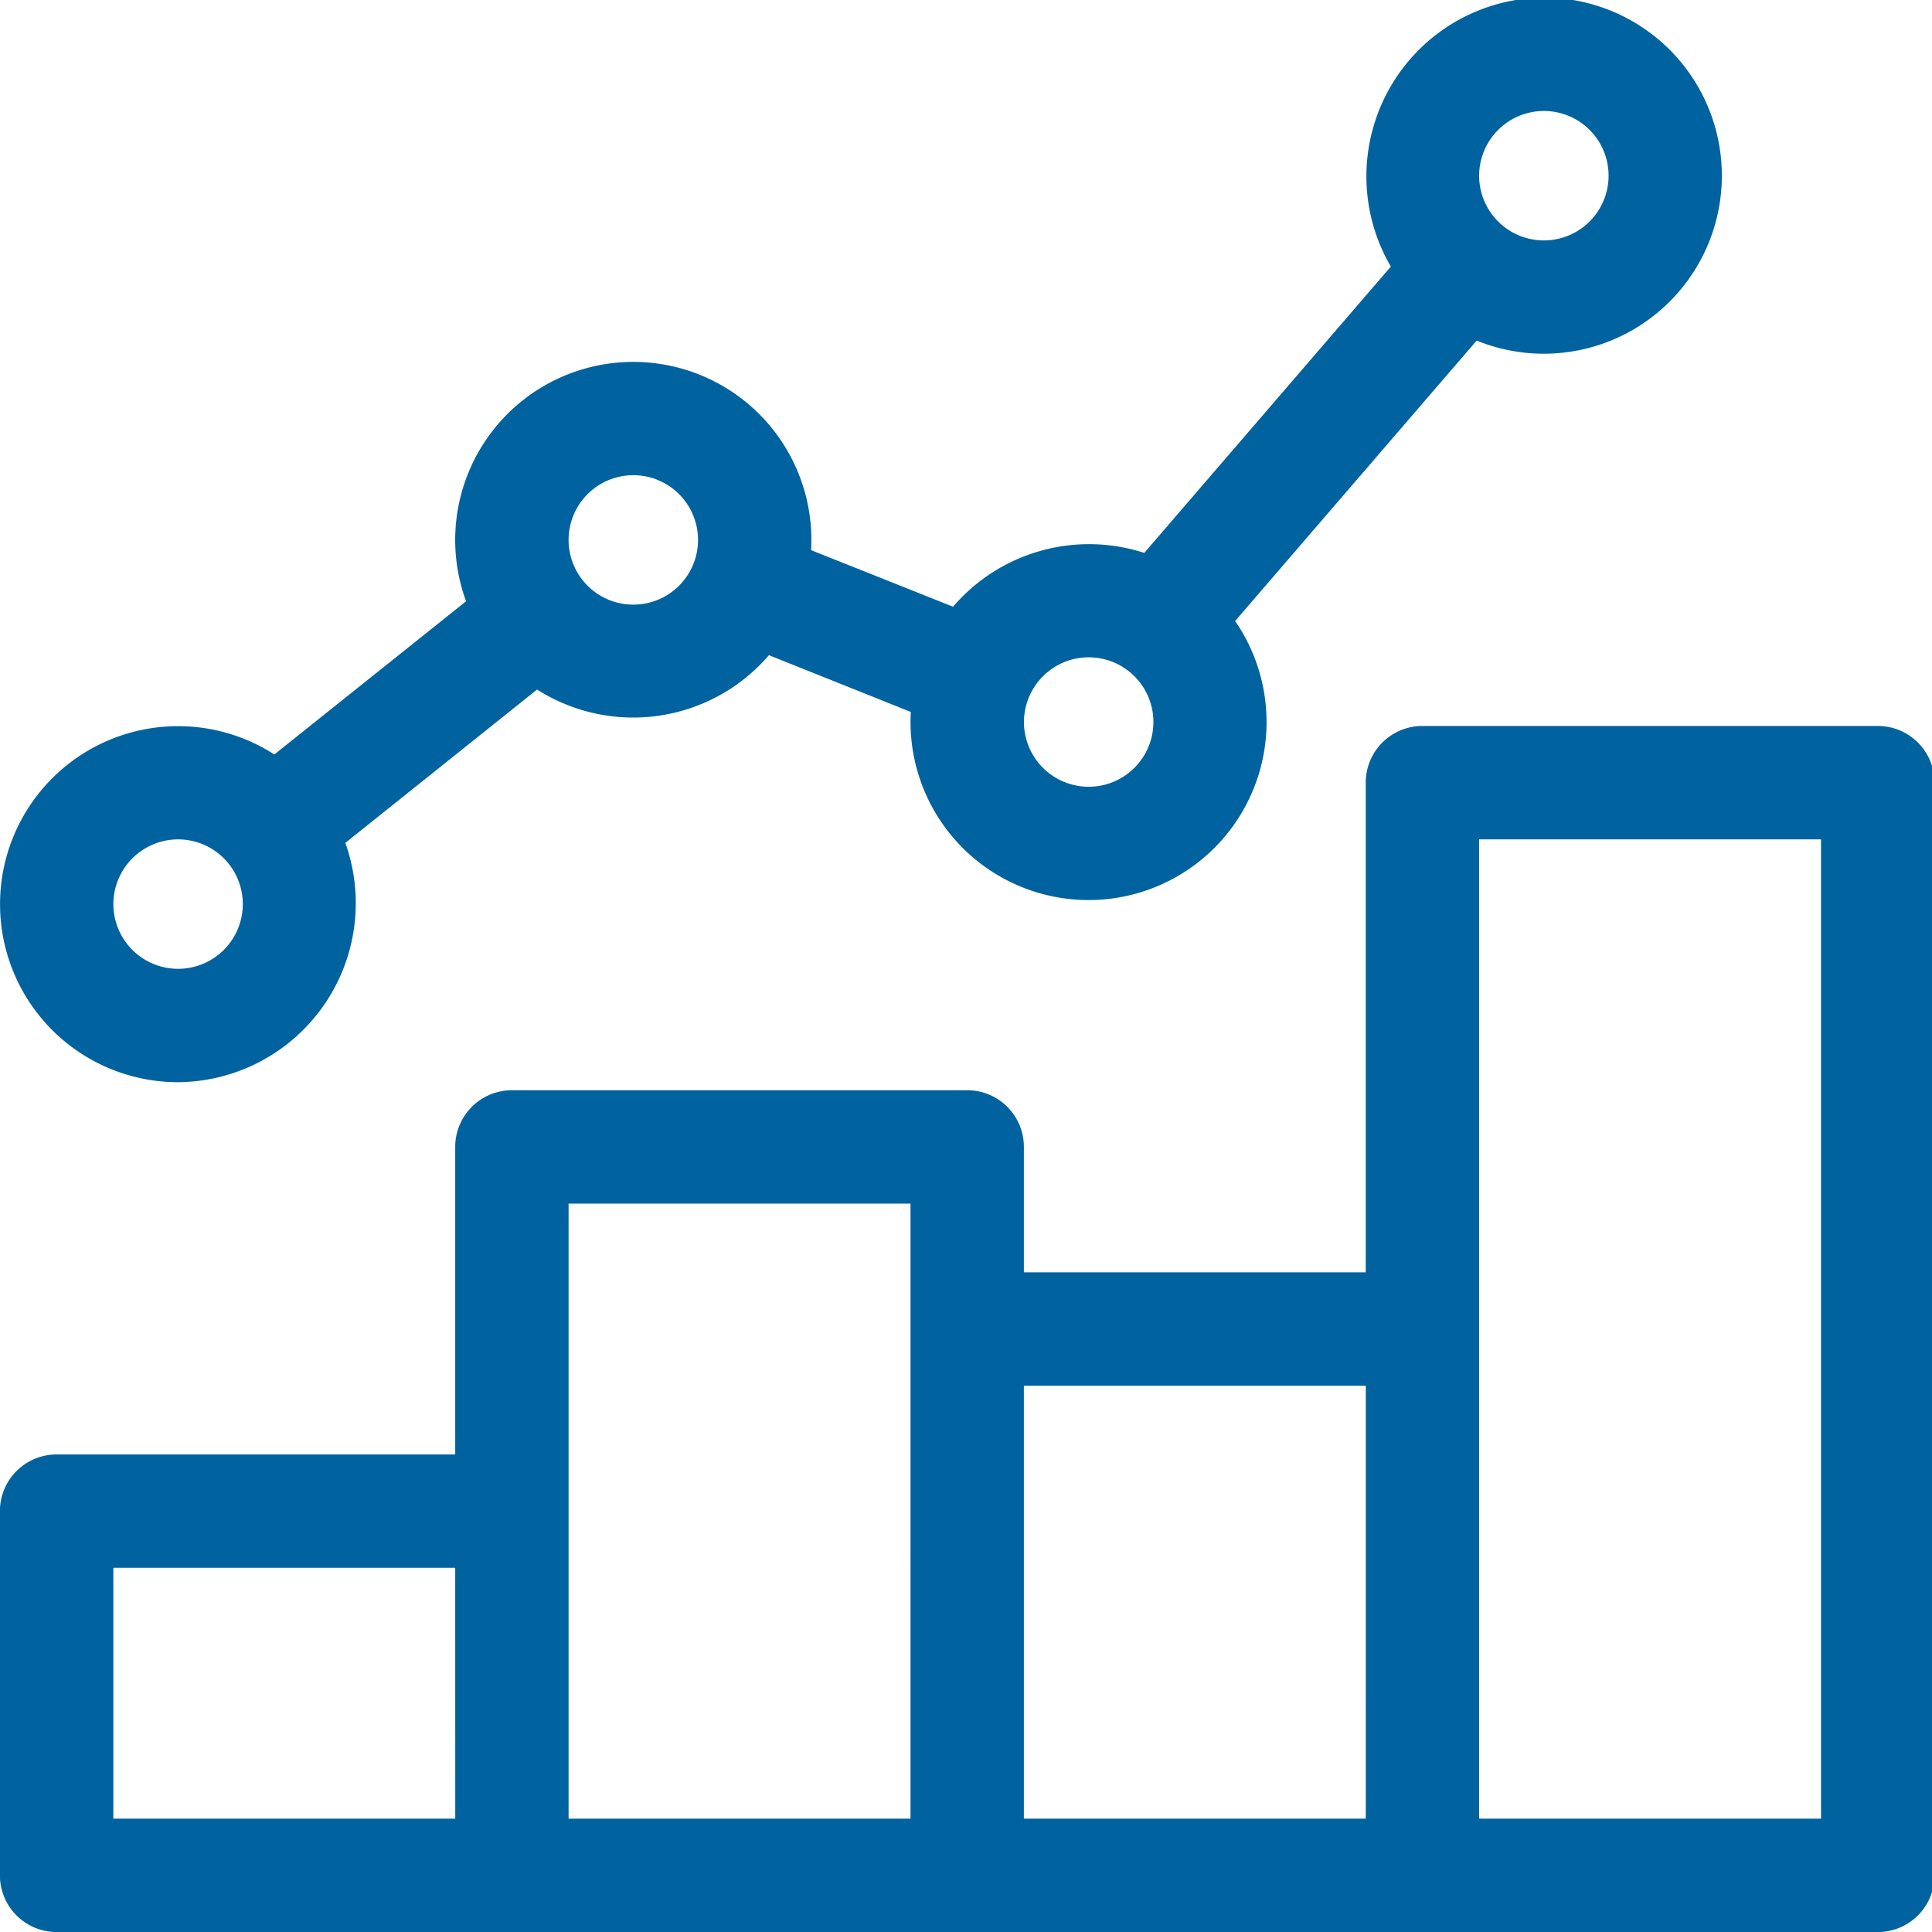 <svg xmlns="http://www.w3.org/2000/svg" xmlns:xlink="http://www.w3.org/1999/xlink" width="50" height="50" viewBox="0 0 50 50">
  <defs>
    <clipPath id="clip-path">
      <rect id="Rectangle_12" data-name="Rectangle 12" width="50" height="50" transform="translate(0 0)" fill="#00629f"/>
    </clipPath>
  </defs>
  <g id="Group_14" data-name="Group 14" clip-path="url(#clip-path)">
    <path id="Path_9" data-name="Path 9" d="M48.6,144.6H36.814a1.466,1.466,0,0,0-1.467,1.467V158.74H26.5v-3.246a1.466,1.466,0,0,0-1.467-1.467H13.25a1.467,1.467,0,0,0-1.467,1.467v7.959H1.469A1.467,1.467,0,0,0,0,164.92v9.426a1.467,1.467,0,0,0,1.467,1.467H48.6a1.467,1.467,0,0,0,1.467-1.467V146.069A1.467,1.467,0,0,0,48.6,144.6M11.784,172.879H2.935v-6.493h8.848Zm11.782,0H14.717V156.961h8.849Zm11.782,0H26.5V161.674h8.849Zm11.782,0H38.281V147.535H47.13Z" transform="translate(-0.002 -125.812)" fill="#00629f"/>
    <path id="Path_10" data-name="Path 10" d="M4.609,28.069a4.633,4.633,0,0,0,4.328-6.193L13.9,17.907a4.629,4.629,0,0,0,6-.889l3.672,1.469a4.607,4.607,0,1,0,8.393-2.353l6.251-7.258A4.608,4.608,0,1,0,39.955,0a4.626,4.626,0,0,0-3.96,6.961l-6.381,7.41a4.634,4.634,0,0,0-4.949,1.393L20.991,14.3a4.609,4.609,0,1,0-8.929,1.323L7.1,19.587a4.607,4.607,0,1,0-2.493,8.482M39.955,2.934A1.675,1.675,0,1,1,38.28,4.609a1.677,1.677,0,0,1,1.676-1.675M28.173,17.073A1.675,1.675,0,1,1,26.5,18.748a1.677,1.677,0,0,1,1.676-1.675M16.391,12.36a1.675,1.675,0,1,1-1.676,1.675,1.676,1.676,0,0,1,1.676-1.675M4.609,21.785A1.675,1.675,0,1,1,2.934,23.46a1.677,1.677,0,0,1,1.675-1.675" transform="translate(0 -0.062)" fill="#00629f"/>
  </g>
</svg>
